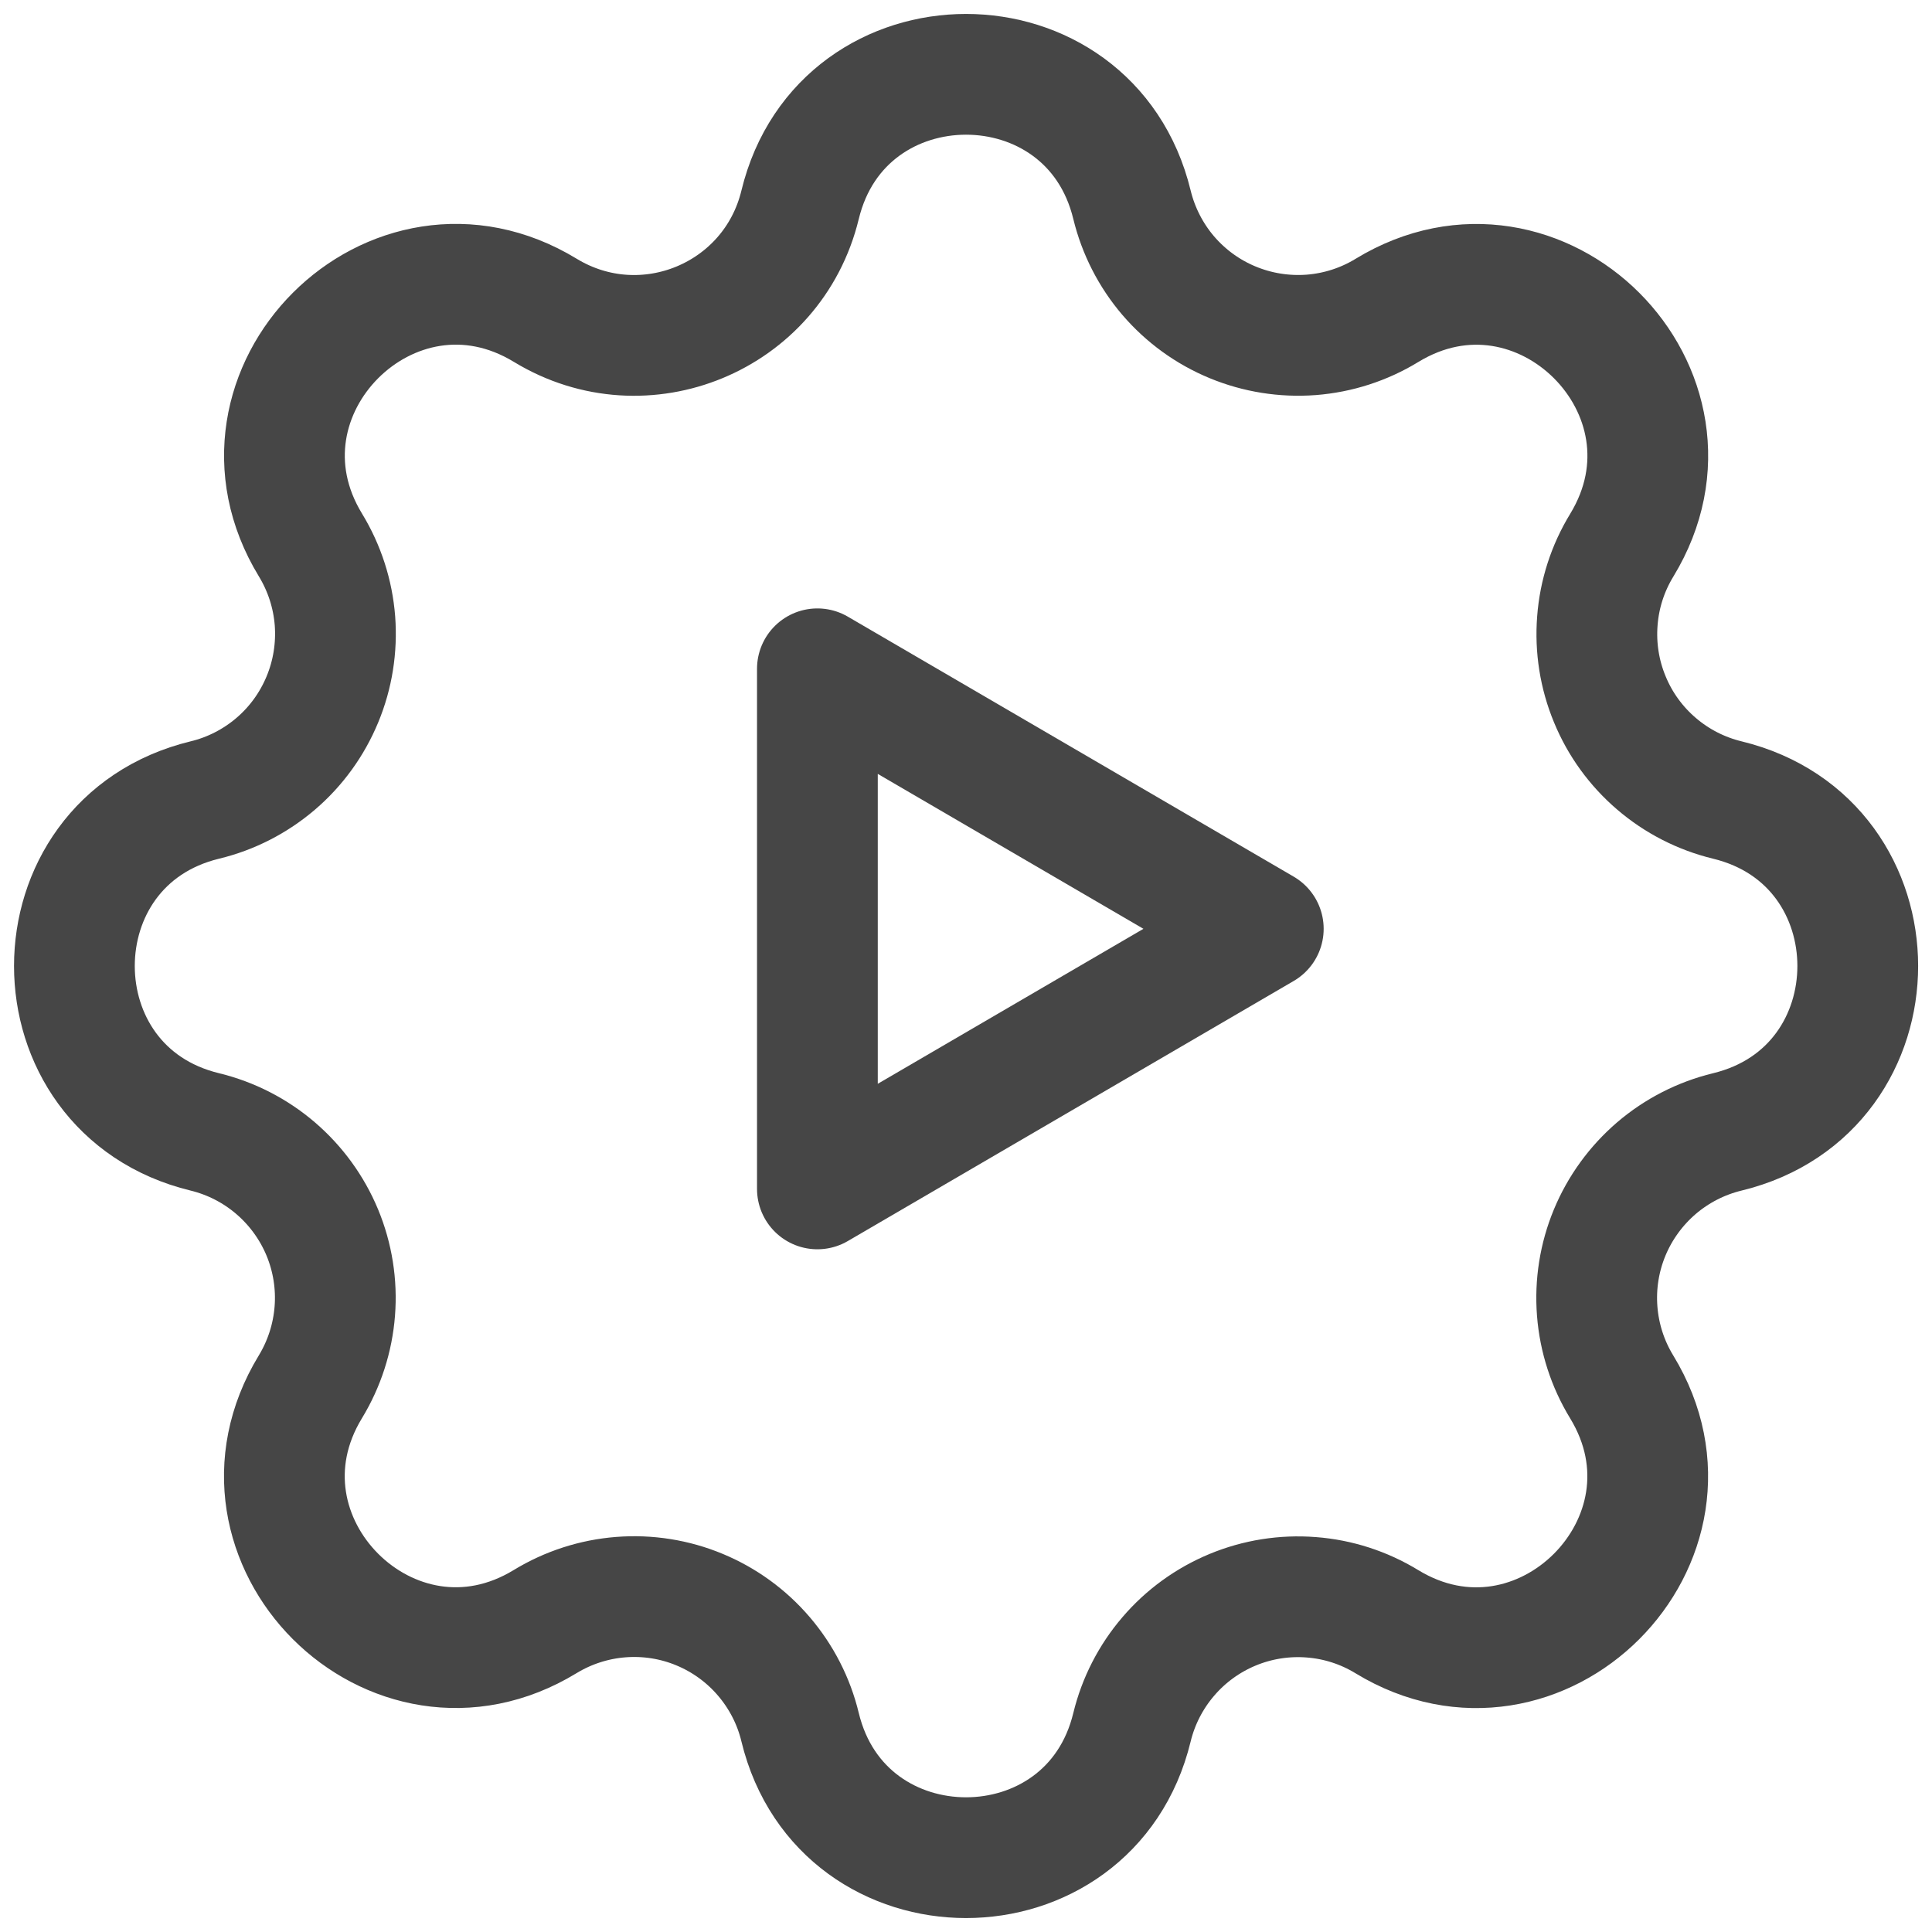 <svg width="24" height="24" viewBox="0 0 24 24" fill="none" xmlns="http://www.w3.org/2000/svg">
<g clip-path="url(#clip0_226_20404)">
<path d="M9.939 2.544C10.463 0.383 13.538 0.383 14.062 2.544C14.141 2.868 14.295 3.17 14.512 3.424C14.73 3.678 15.004 3.877 15.312 4.004C15.621 4.132 15.955 4.185 16.288 4.16C16.622 4.134 16.944 4.03 17.229 3.856C19.128 2.699 21.303 4.872 20.146 6.773C19.972 7.058 19.868 7.38 19.843 7.713C19.817 8.046 19.87 8.38 19.998 8.688C20.125 8.997 20.324 9.271 20.578 9.488C20.831 9.705 21.132 9.859 21.457 9.938C23.618 10.463 23.618 13.537 21.457 14.061C21.132 14.14 20.831 14.294 20.577 14.511C20.323 14.729 20.124 15.003 19.996 15.311C19.868 15.62 19.815 15.954 19.841 16.288C19.867 16.621 19.971 16.943 20.145 17.228C21.302 19.127 19.128 21.302 17.228 20.145C16.943 19.971 16.621 19.867 16.288 19.842C15.955 19.816 15.621 19.869 15.312 19.997C15.004 20.125 14.73 20.323 14.513 20.577C14.296 20.83 14.141 21.131 14.062 21.456C13.538 23.617 10.463 23.617 9.939 21.456C9.861 21.131 9.706 20.83 9.489 20.576C9.272 20.322 8.998 20.123 8.689 19.995C8.381 19.867 8.046 19.814 7.713 19.84C7.38 19.866 7.058 19.97 6.772 20.144C4.873 21.301 2.699 19.127 3.856 17.227C4.029 16.942 4.133 16.62 4.159 16.287C4.185 15.954 4.132 15.62 4.004 15.311C3.876 15.003 3.677 14.729 3.424 14.512C3.17 14.294 2.869 14.14 2.545 14.061C0.384 13.537 0.384 10.463 2.545 9.938C2.869 9.86 3.171 9.705 3.425 9.488C3.679 9.271 3.877 8.997 4.005 8.688C4.133 8.38 4.186 8.045 4.161 7.712C4.135 7.379 4.031 7.057 3.857 6.771C2.7 4.872 4.873 2.698 6.774 3.855C8.004 4.603 9.6 3.941 9.939 2.544Z" stroke="#464646" stroke-width="1.5" stroke-linecap="round" stroke-linejoin="round"/>
<path d="M10.154 8.308V14.769L15.693 11.538L10.154 8.308Z" stroke="#464646" stroke-width="1.5" stroke-linecap="round" stroke-linejoin="round"/>
</g>
<defs>
<clipPath id="clip0_226_20404">
<rect width="24" height="24" fill="white"/>
</clipPath>
</defs>
</svg>
